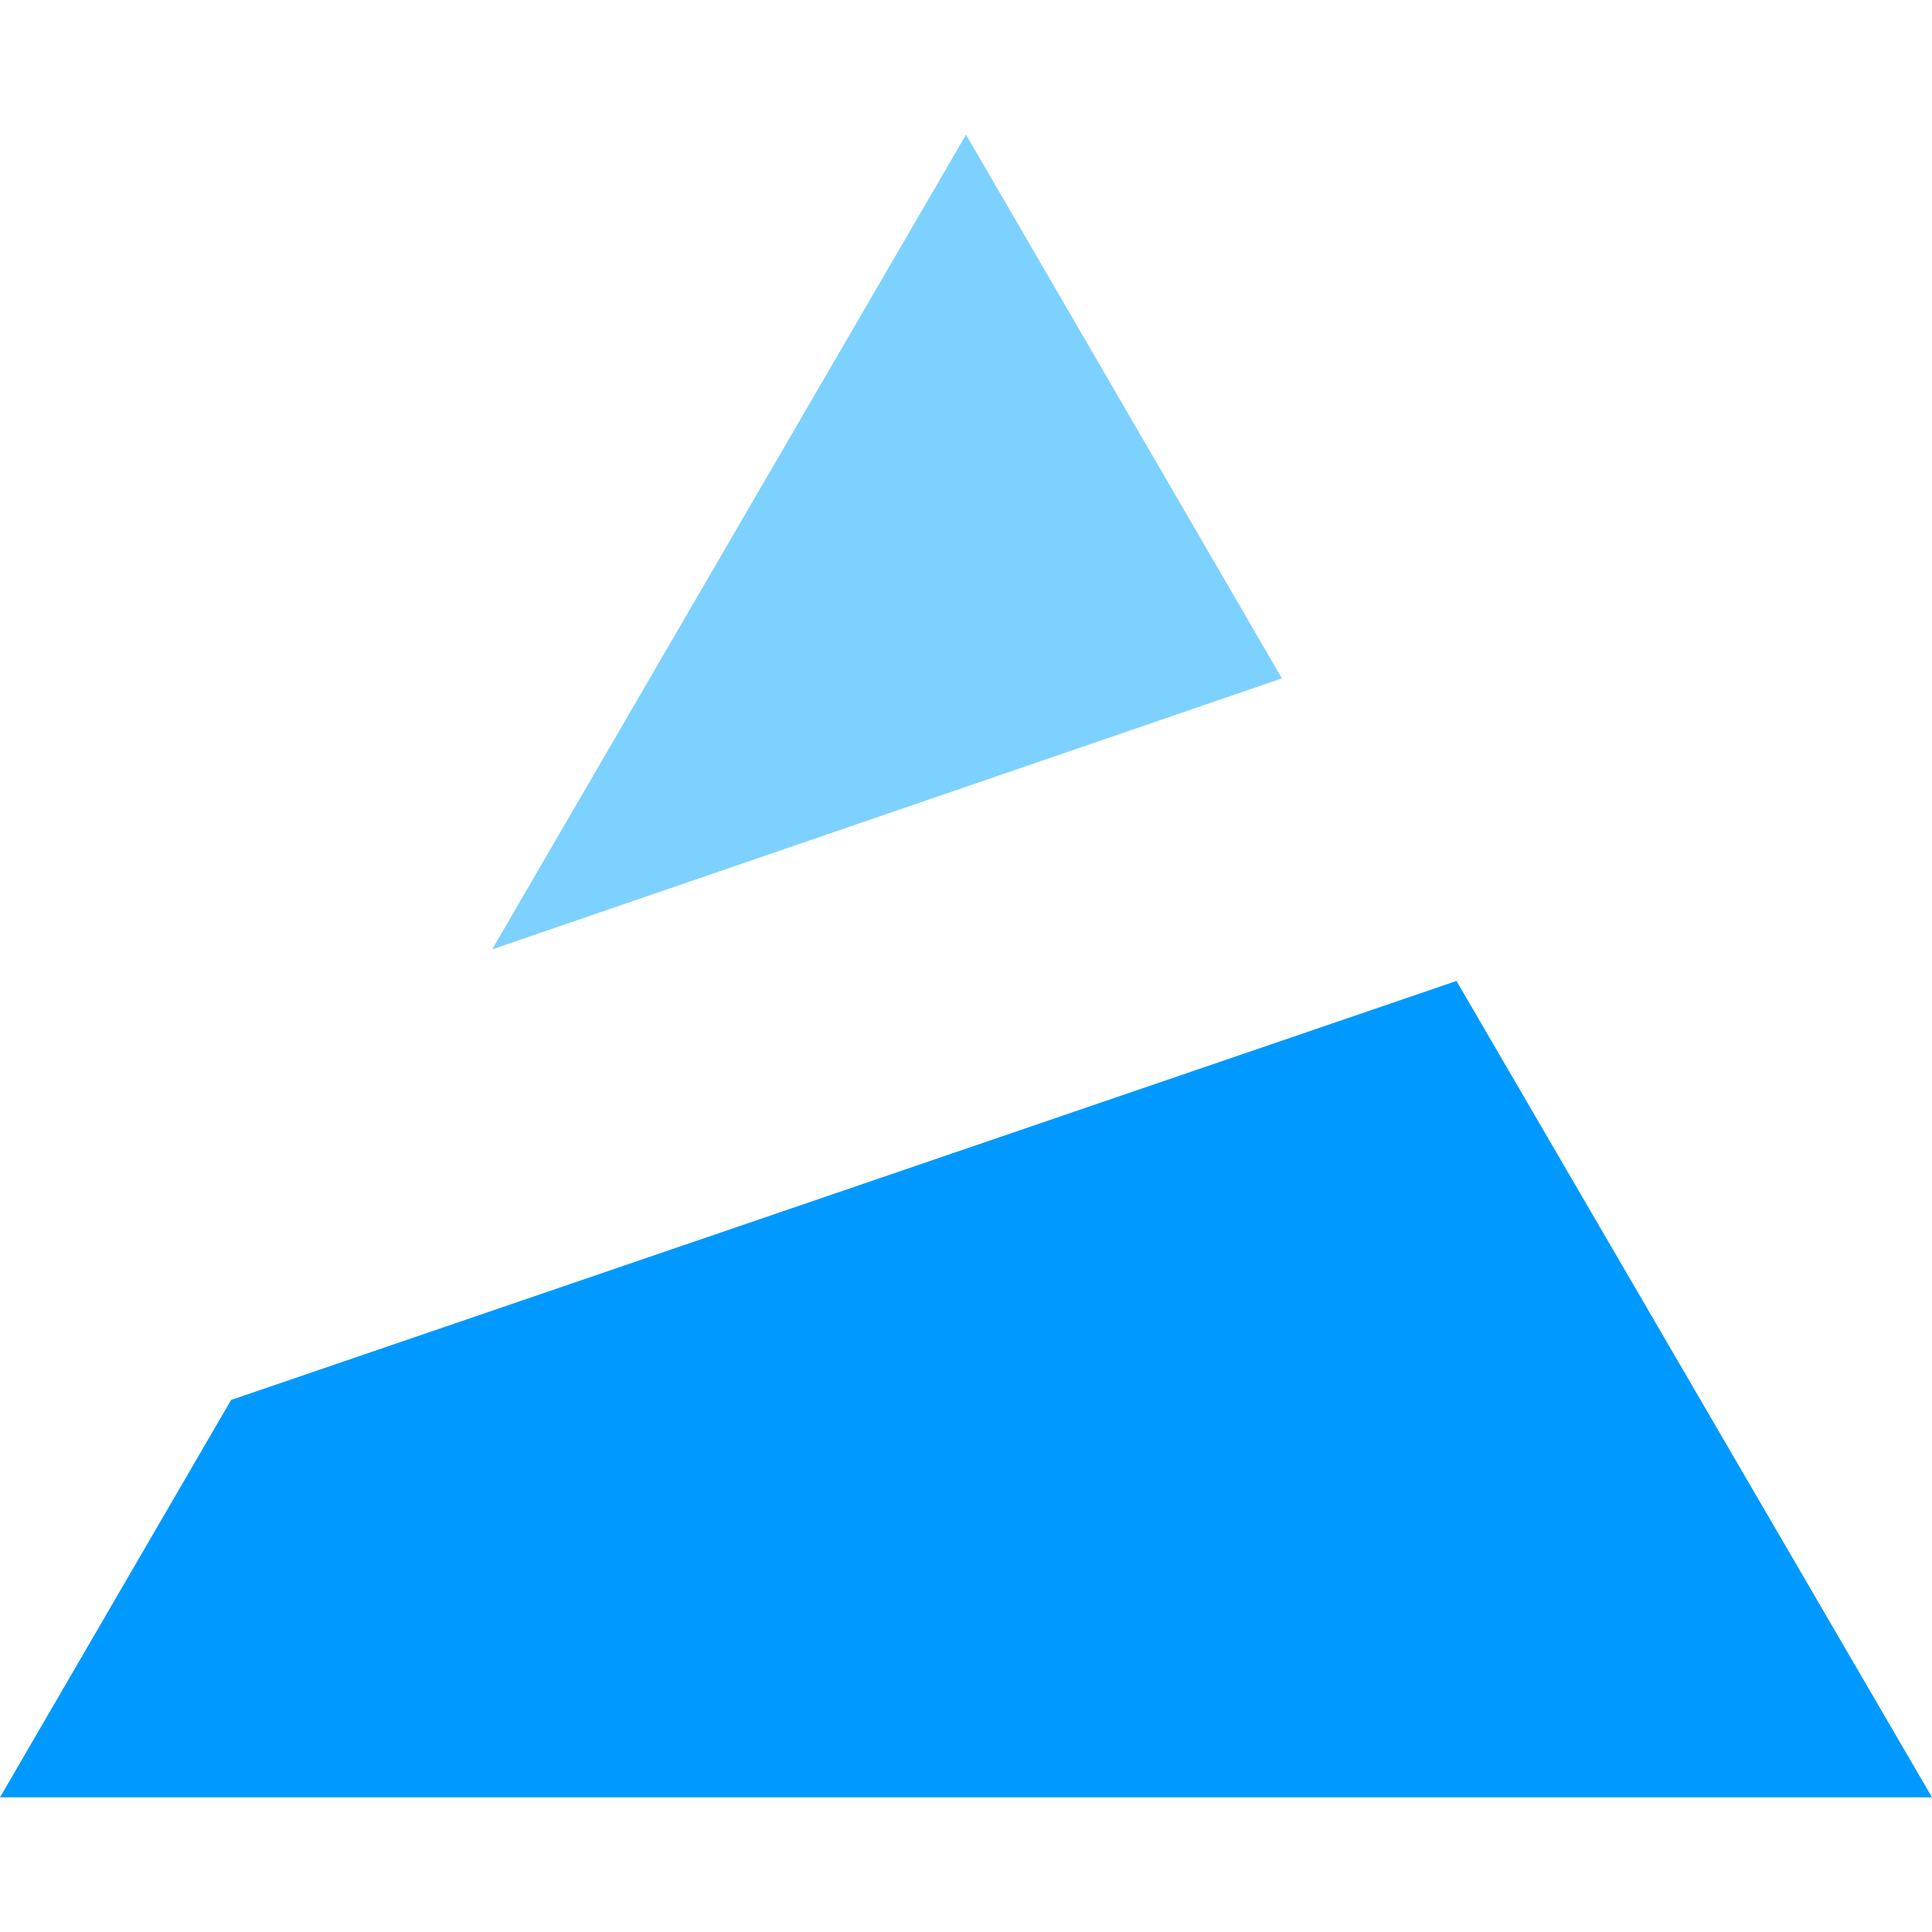 <?xml version="1.0" encoding="UTF-8"?>
<svg id="Ebene_2" data-name="Ebene 2" xmlns="http://www.w3.org/2000/svg" version="1.1" viewBox="0 0 116.2 116.2">
  <defs>
    <style>
      .cls-1 {
        fill: #7dd1ff;
      }

      .cls-1, .cls-2 {
        stroke-width: 0px;
      }

      .cls-2 {
        fill: #09f;
      }
    </style>
  </defs>
  <g id="Ebene_2-2" data-name="Ebene 2-2">
    <g id="Ebene_2-2-2" data-name="Ebene 2-2">
      <g id="Ebene_3" data-name="Ebene 3">
        <g>
          <polygon class="cls-1" points="77.1 40.8 58.1 8.1 29.6 57.1 77.1 40.8"/>
          <polygon class="cls-2" points="87.6 59 13.9 84.2 0 108.1 116.2 108.1 87.6 59"/>
        </g>
      </g>
    </g>
  </g>
</svg>